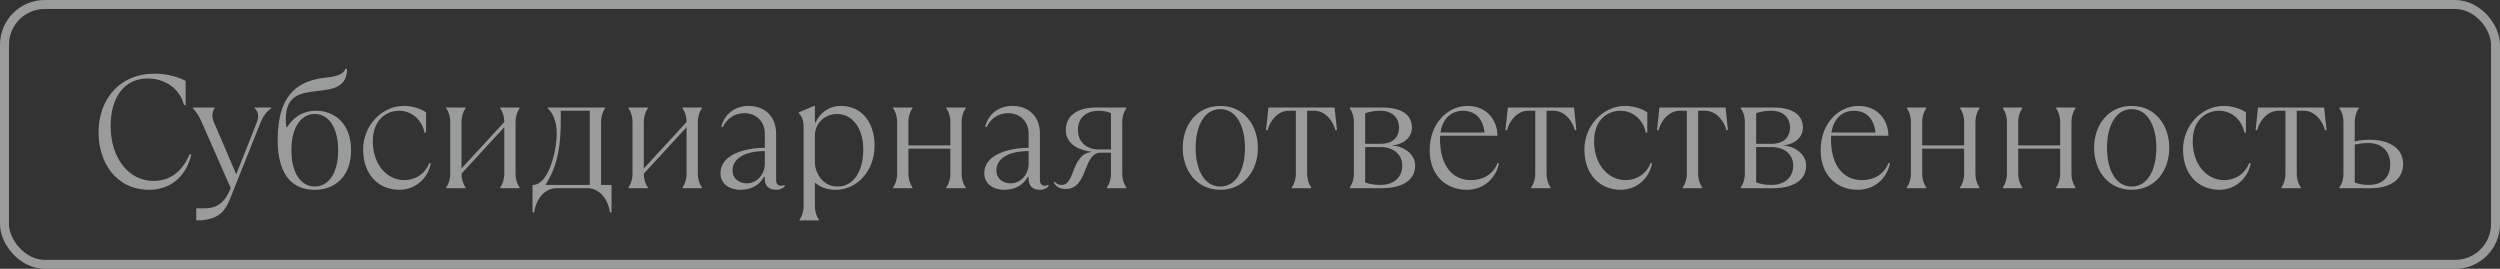 <?xml version="1.0" encoding="UTF-8"?> <svg xmlns="http://www.w3.org/2000/svg" width="279" height="30" viewBox="0 0 279 30" fill="none"><rect x="0" y="0" width="279" height="30" fill="#333333" stroke="none"/> <g opacity="0.55"> <path d="M16.666 21.18C19.276 21.18 20.896 19.38 21.346 17.22H21.166C20.446 18.84 19.276 20.19 17.116 20.19C14.326 20.19 12.346 17.58 12.346 14.07C12.346 11.046 13.732 8.76 16.486 8.76C18.466 8.76 20.086 9.93 20.536 11.73H20.716V9.03C20.104 8.688 18.826 8.22 17.206 8.22C13.426 8.22 10.996 11.01 10.996 14.79C10.996 18.03 12.886 21.18 16.666 21.18ZM21.902 24.6C24.422 24.6 25.142 23.52 25.682 22.17L29.102 13.62C29.354 12.99 29.732 12.45 30.272 12.09V12H28.418V12.09C28.76 12.342 28.958 12.918 28.652 13.692L26.366 19.452L23.864 13.62C23.594 12.99 23.684 12.45 23.954 12.09V12H21.524V12.09C21.848 12.414 22.19 12.9 22.442 13.476L25.754 21C25.106 22.53 24.332 23.25 22.802 23.25H21.902V24.6ZM35.13 21.18C37.38 21.18 39.179 19.704 39.179 16.77C39.179 13.836 37.38 12.36 35.273 12.36C33.654 12.36 32.574 13.278 32.051 14.196H31.962C31.907 13.89 31.89 13.638 31.89 13.35C31.89 10.632 33.492 10.362 35.489 10.146C37.127 9.966 38.73 9.75 38.73 7.68H38.55C38.316 8.346 37.452 8.544 36.425 8.652C33.51 8.958 30.989 10.29 30.989 15.6C30.989 18.174 31.709 21.18 35.13 21.18ZM35.13 20.82C33.69 20.82 32.52 19.47 32.52 16.77C32.52 14.07 33.69 12.72 35.13 12.72C36.569 12.72 37.739 14.07 37.739 16.77C37.739 19.47 36.569 20.82 35.13 20.82ZM44.576 21.18C46.286 21.18 47.726 20.01 48.086 18.21H47.906C47.366 19.56 46.196 20.1 45.116 20.1C43.136 20.1 41.606 18.3 41.606 15.78C41.606 13.26 43.226 12.36 44.54 12.36C45.926 12.36 47.096 13.35 47.366 14.79H47.546V12.54C46.916 12.09 45.926 11.82 45.08 11.82C42.614 11.82 40.526 14.016 40.526 16.68C40.526 19.56 42.326 21.18 44.576 21.18ZM51.956 21V20.91C51.686 20.55 51.506 20.01 51.506 19.38L56.276 14.196V19.38C56.276 20.01 56.096 20.55 55.826 20.91V21H57.986V20.91C57.716 20.55 57.536 20.01 57.536 19.38V13.62C57.536 12.99 57.716 12.45 57.986 12.09V12H55.826V12.09C56.096 12.45 56.276 12.99 56.276 13.62L51.506 18.804V13.62C51.506 12.99 51.686 12.45 51.956 12.09V12H49.796V12.09C50.066 12.45 50.246 12.99 50.246 13.62V19.38C50.246 20.01 50.066 20.55 49.796 20.91V21H51.956ZM59.61 23.7C59.79 22.35 60.69 21 62.13 21H65.55C66.99 21 67.89 22.35 68.07 23.7H68.25V20.64H67.08V13.62C67.08 12.99 67.26 12.45 67.53 12.09V12H61.14V12.09C61.59 12.54 62.13 13.35 62.13 14.88C62.13 16.896 61.23 20.55 59.52 20.64H59.43V23.7H59.61ZM60.87 20.64C61.824 19.164 62.58 17.256 62.58 13.566V12.36H65.82V20.64H60.87ZM72.299 21V20.91C72.029 20.55 71.849 20.01 71.849 19.38L76.619 14.196V19.38C76.619 20.01 76.439 20.55 76.169 20.91V21H78.329V20.91C78.059 20.55 77.879 20.01 77.879 19.38V13.62C77.879 12.99 78.059 12.45 78.329 12.09V12H76.169V12.09C76.439 12.45 76.619 12.99 76.619 13.62L71.849 18.804V13.62C71.849 12.99 72.029 12.45 72.299 12.09V12H70.139V12.09C70.409 12.45 70.589 12.99 70.589 13.62V19.38C70.589 20.01 70.409 20.55 70.139 20.91V21H72.299ZM87.513 20.64C87.477 20.676 87.351 20.73 87.153 20.73C86.883 20.73 86.613 20.55 86.613 20.1V14.88C86.613 13.098 85.443 11.82 83.535 11.82C82.023 11.82 80.853 12.72 80.493 14.16H80.673C81.123 13.26 81.933 12.63 83.067 12.63C84.453 12.63 85.353 13.62 85.353 14.88V16.5C83.013 16.5 80.403 17.31 80.403 19.326C80.403 20.37 81.213 21.18 82.653 21.18C83.751 21.18 84.705 20.73 85.263 19.74H85.353V20.01C85.353 20.82 85.893 21.18 86.613 21.18C87.063 21.18 87.423 21 87.603 20.73L87.513 20.64ZM83.337 20.46C82.563 20.46 81.753 20.01 81.753 19.02C81.753 17.67 83.157 16.86 85.353 16.86V18.3C85.353 19.344 84.579 20.46 83.337 20.46ZM91.391 24.6V24.51C91.121 24.15 90.942 23.61 90.942 22.98V20.37C91.572 20.91 92.291 21.18 93.281 21.18C95.621 21.18 97.602 19.11 97.602 16.23C97.602 13.8 96.287 11.82 93.822 11.82C92.525 11.82 91.463 12.63 91.031 13.656H90.942V11.82H90.852L89.141 12.54V12.63C89.501 12.99 89.681 13.44 89.681 14.16V22.98C89.681 23.61 89.501 24.15 89.231 24.51V24.6H91.391ZM93.462 20.82C91.751 20.82 90.942 19.2 90.942 18.12V15.132C90.942 13.764 92.04 12.72 93.425 12.72C95.082 12.72 96.341 14.25 96.341 16.68C96.341 19.11 95.261 20.82 93.462 20.82ZM101.829 21V20.91C101.559 20.55 101.379 20.01 101.379 19.38V16.59H106.059V19.38C106.059 20.01 105.879 20.55 105.609 20.91V21H107.769V20.91C107.499 20.55 107.319 20.01 107.319 19.38V13.62C107.319 12.99 107.499 12.45 107.769 12.09V12H105.609V12.09C105.879 12.45 106.059 12.99 106.059 13.62V16.23H101.379V13.62C101.379 12.99 101.559 12.45 101.829 12.09V12H99.669V12.09C99.939 12.45 100.119 12.99 100.119 13.62V19.38C100.119 20.01 99.939 20.55 99.669 20.91V21H101.829ZM116.955 20.64C116.919 20.676 116.793 20.73 116.595 20.73C116.325 20.73 116.055 20.55 116.055 20.1V14.88C116.055 13.098 114.885 11.82 112.977 11.82C111.465 11.82 110.295 12.72 109.935 14.16H110.115C110.565 13.26 111.375 12.63 112.509 12.63C113.895 12.63 114.795 13.62 114.795 14.88V16.5C112.455 16.5 109.845 17.31 109.845 19.326C109.845 20.37 110.655 21.18 112.095 21.18C113.193 21.18 114.147 20.73 114.705 19.74H114.795V20.01C114.795 20.82 115.335 21.18 116.055 21.18C116.505 21.18 116.865 21 117.045 20.73L116.955 20.64ZM112.779 20.46C112.005 20.46 111.195 20.01 111.195 19.02C111.195 17.67 112.599 16.86 114.795 16.86V18.3C114.795 19.344 114.021 20.46 112.779 20.46ZM118.943 21.09C120.239 21.09 120.725 19.992 121.157 18.876C121.517 17.94 121.913 17.04 122.813 17.04H123.983V19.38C123.983 20.01 123.803 20.55 123.533 20.91V21H125.693V20.91C125.423 20.55 125.243 20.01 125.243 19.38V13.62C125.243 12.99 125.423 12.45 125.693 12.09V12H122.273C120.527 12 118.943 12.72 118.943 14.52C118.943 16.248 120.725 16.824 121.823 16.932V16.968C120.635 17.058 120.149 18.12 119.753 19.164C119.465 19.938 119.159 20.64 118.493 20.64C118.223 20.64 117.953 20.55 117.683 20.28L117.593 20.37C117.863 20.82 118.223 21.09 118.943 21.09ZM122.633 16.68C121.193 16.68 120.293 15.78 120.293 14.52C120.293 13.08 121.283 12.36 122.633 12.36C123.173 12.36 123.587 12.45 123.983 12.63V16.68H122.633ZM136.186 21.18C138.778 21.18 140.38 19.074 140.38 16.5C140.38 13.926 138.778 11.82 136.186 11.82C133.594 11.82 131.992 13.926 131.992 16.5C131.992 19.074 133.594 21.18 136.186 21.18ZM136.186 20.82C134.332 20.82 133.432 18.822 133.432 16.5C133.432 14.178 134.332 12.18 136.186 12.18C138.04 12.18 138.94 14.178 138.94 16.5C138.94 18.822 138.04 20.82 136.186 20.82ZM146.327 21V20.91C146.057 20.55 145.877 20.01 145.877 19.38V12.36H146.687C147.857 12.36 148.757 13.44 149.027 14.52H149.207L148.937 12H141.557L141.287 14.52H141.467C141.737 13.44 142.637 12.36 143.807 12.36H144.617V19.38C144.617 20.01 144.437 20.55 144.167 20.91V21H146.327ZM154.332 21C156.042 21 157.932 20.37 157.932 18.48C157.932 17.13 156.564 16.302 155.412 16.248V16.212C156.51 16.14 157.572 15.42 157.572 14.25C157.572 12.63 156.132 12 154.332 12H150.642V12.09C150.912 12.45 151.092 12.99 151.092 13.62V19.38C151.092 20.01 150.912 20.55 150.642 20.91V21H154.332ZM152.352 12.63C152.892 12.45 153.432 12.36 154.062 12.36C155.412 12.36 156.132 13.17 156.132 14.25C156.132 15.33 155.412 16.05 154.062 16.05H152.352V12.63ZM154.062 20.64C153.432 20.64 152.892 20.55 152.352 20.37V16.41H154.062C155.592 16.41 156.492 17.31 156.492 18.48C156.492 19.83 155.502 20.64 154.062 20.64ZM167.113 18.21C166.663 19.38 165.583 20.1 164.143 20.1C162.181 20.1 160.705 18.588 160.705 15.528C160.705 15.402 160.705 15.276 160.723 15.15H167.113C167.113 13.44 165.943 11.82 163.783 11.82C161.623 11.82 159.553 13.692 159.553 16.77C159.553 19.56 161.353 21.18 163.693 21.18C165.583 21.18 166.933 19.92 167.293 18.21H167.113ZM163.243 12.36C164.683 12.36 165.493 13.26 165.673 14.79H160.759C161.011 13.062 162.145 12.36 163.243 12.36ZM173.045 21V20.91C172.775 20.55 172.595 20.01 172.595 19.38V12.36H173.405C174.575 12.36 175.475 13.44 175.745 14.52H175.925L175.655 12H168.275L168.005 14.52H168.185C168.455 13.44 169.355 12.36 170.525 12.36H171.335V19.38C171.335 20.01 171.155 20.55 170.885 20.91V21H173.045ZM180.87 21.18C182.58 21.18 184.02 20.01 184.38 18.21H184.2C183.66 19.56 182.49 20.1 181.41 20.1C179.43 20.1 177.9 18.3 177.9 15.78C177.9 13.26 179.52 12.36 180.834 12.36C182.22 12.36 183.39 13.35 183.66 14.79H183.84V12.54C183.21 12.09 182.22 11.82 181.374 11.82C178.908 11.82 176.82 14.016 176.82 16.68C176.82 19.56 178.62 21.18 180.87 21.18ZM189.96 21V20.91C189.69 20.55 189.51 20.01 189.51 19.38V12.36H190.32C191.49 12.36 192.39 13.44 192.66 14.52H192.84L192.57 12H185.19L184.92 14.52H185.1C185.37 13.44 186.27 12.36 187.44 12.36H188.25V19.38C188.25 20.01 188.07 20.55 187.8 20.91V21H189.96ZM197.965 21C199.675 21 201.565 20.37 201.565 18.48C201.565 17.13 200.197 16.302 199.045 16.248V16.212C200.143 16.14 201.205 15.42 201.205 14.25C201.205 12.63 199.765 12 197.965 12H194.275V12.09C194.545 12.45 194.725 12.99 194.725 13.62V19.38C194.725 20.01 194.545 20.55 194.275 20.91V21H197.965ZM195.985 12.63C196.525 12.45 197.065 12.36 197.695 12.36C199.045 12.36 199.765 13.17 199.765 14.25C199.765 15.33 199.045 16.05 197.695 16.05H195.985V12.63ZM197.695 20.64C197.065 20.64 196.525 20.55 195.985 20.37V16.41H197.695C199.225 16.41 200.125 17.31 200.125 18.48C200.125 19.83 199.135 20.64 197.695 20.64ZM210.746 18.21C210.296 19.38 209.216 20.1 207.776 20.1C205.814 20.1 204.338 18.588 204.338 15.528C204.338 15.402 204.338 15.276 204.356 15.15H210.746C210.746 13.44 209.576 11.82 207.416 11.82C205.256 11.82 203.186 13.692 203.186 16.77C203.186 19.56 204.986 21.18 207.326 21.18C209.216 21.18 210.566 19.92 210.926 18.21H210.746ZM206.876 12.36C208.316 12.36 209.126 13.26 209.306 14.79H204.392C204.644 13.062 205.778 12.36 206.876 12.36ZM214.967 21V20.91C214.697 20.55 214.517 20.01 214.517 19.38V16.59H219.197V19.38C219.197 20.01 219.017 20.55 218.747 20.91V21H220.907V20.91C220.637 20.55 220.457 20.01 220.457 19.38V13.62C220.457 12.99 220.637 12.45 220.907 12.09V12H218.747V12.09C219.017 12.45 219.197 12.99 219.197 13.62V16.23H214.517V13.62C214.517 12.99 214.697 12.45 214.967 12.09V12H212.807V12.09C213.077 12.45 213.257 12.99 213.257 13.62V19.38C213.257 20.01 213.077 20.55 212.807 20.91V21H214.967ZM225.683 21V20.91C225.413 20.55 225.233 20.01 225.233 19.38V16.59H229.913V19.38C229.913 20.01 229.733 20.55 229.463 20.91V21H231.623V20.91C231.353 20.55 231.173 20.01 231.173 19.38V13.62C231.173 12.99 231.353 12.45 231.623 12.09V12H229.463V12.09C229.733 12.45 229.913 12.99 229.913 13.62V16.23H225.233V13.62C225.233 12.99 225.413 12.45 225.683 12.09V12H223.523V12.09C223.793 12.45 223.973 12.99 223.973 13.62V19.38C223.973 20.01 223.793 20.55 223.523 20.91V21H225.683ZM237.894 21.18C240.486 21.18 242.088 19.074 242.088 16.5C242.088 13.926 240.486 11.82 237.894 11.82C235.302 11.82 233.7 13.926 233.7 16.5C233.7 19.074 235.302 21.18 237.894 21.18ZM237.894 20.82C236.04 20.82 235.14 18.822 235.14 16.5C235.14 14.178 236.04 12.18 237.894 12.18C239.748 12.18 240.648 14.178 240.648 16.5C240.648 18.822 239.748 20.82 237.894 20.82ZM247.675 21.18C249.385 21.18 250.825 20.01 251.185 18.21H251.005C250.465 19.56 249.295 20.1 248.215 20.1C246.235 20.1 244.705 18.3 244.705 15.78C244.705 13.26 246.325 12.36 247.639 12.36C249.025 12.36 250.195 13.35 250.465 14.79H250.645V12.54C250.015 12.09 249.025 11.82 248.179 11.82C245.713 11.82 243.625 14.016 243.625 16.68C243.625 19.56 245.425 21.18 247.675 21.18ZM256.765 21V20.91C256.495 20.55 256.315 20.01 256.315 19.38V12.36H257.125C258.295 12.36 259.195 13.44 259.465 14.52H259.645L259.375 12H251.995L251.725 14.52H251.905C252.175 13.44 253.075 12.36 254.245 12.36H255.055V19.38C255.055 20.01 254.875 20.55 254.605 20.91V21H256.765ZM264.59 21C266.57 21 268.19 20.154 268.19 18.3C268.19 16.446 266.48 15.6 264.5 15.6C263.69 15.6 263.15 15.69 262.79 15.78V13.62C262.79 12.99 262.97 12.45 263.24 12.09V12H261.08V12.09C261.35 12.45 261.53 12.99 261.53 13.62V19.38C261.53 20.01 261.35 20.55 261.08 20.91V21H264.59ZM264.32 20.64C263.78 20.64 263.24 20.55 262.79 20.37V16.14C263.15 16.05 263.69 15.96 264.32 15.96C265.85 15.96 266.75 16.95 266.75 18.3C266.75 19.83 265.85 20.64 264.32 20.64Z" fill="#EFF3F3"></path> <rect x="0.5" y="0.5" width="278" height="29" rx="4.5" stroke="#EFF3F3"></rect> </g> </svg> 